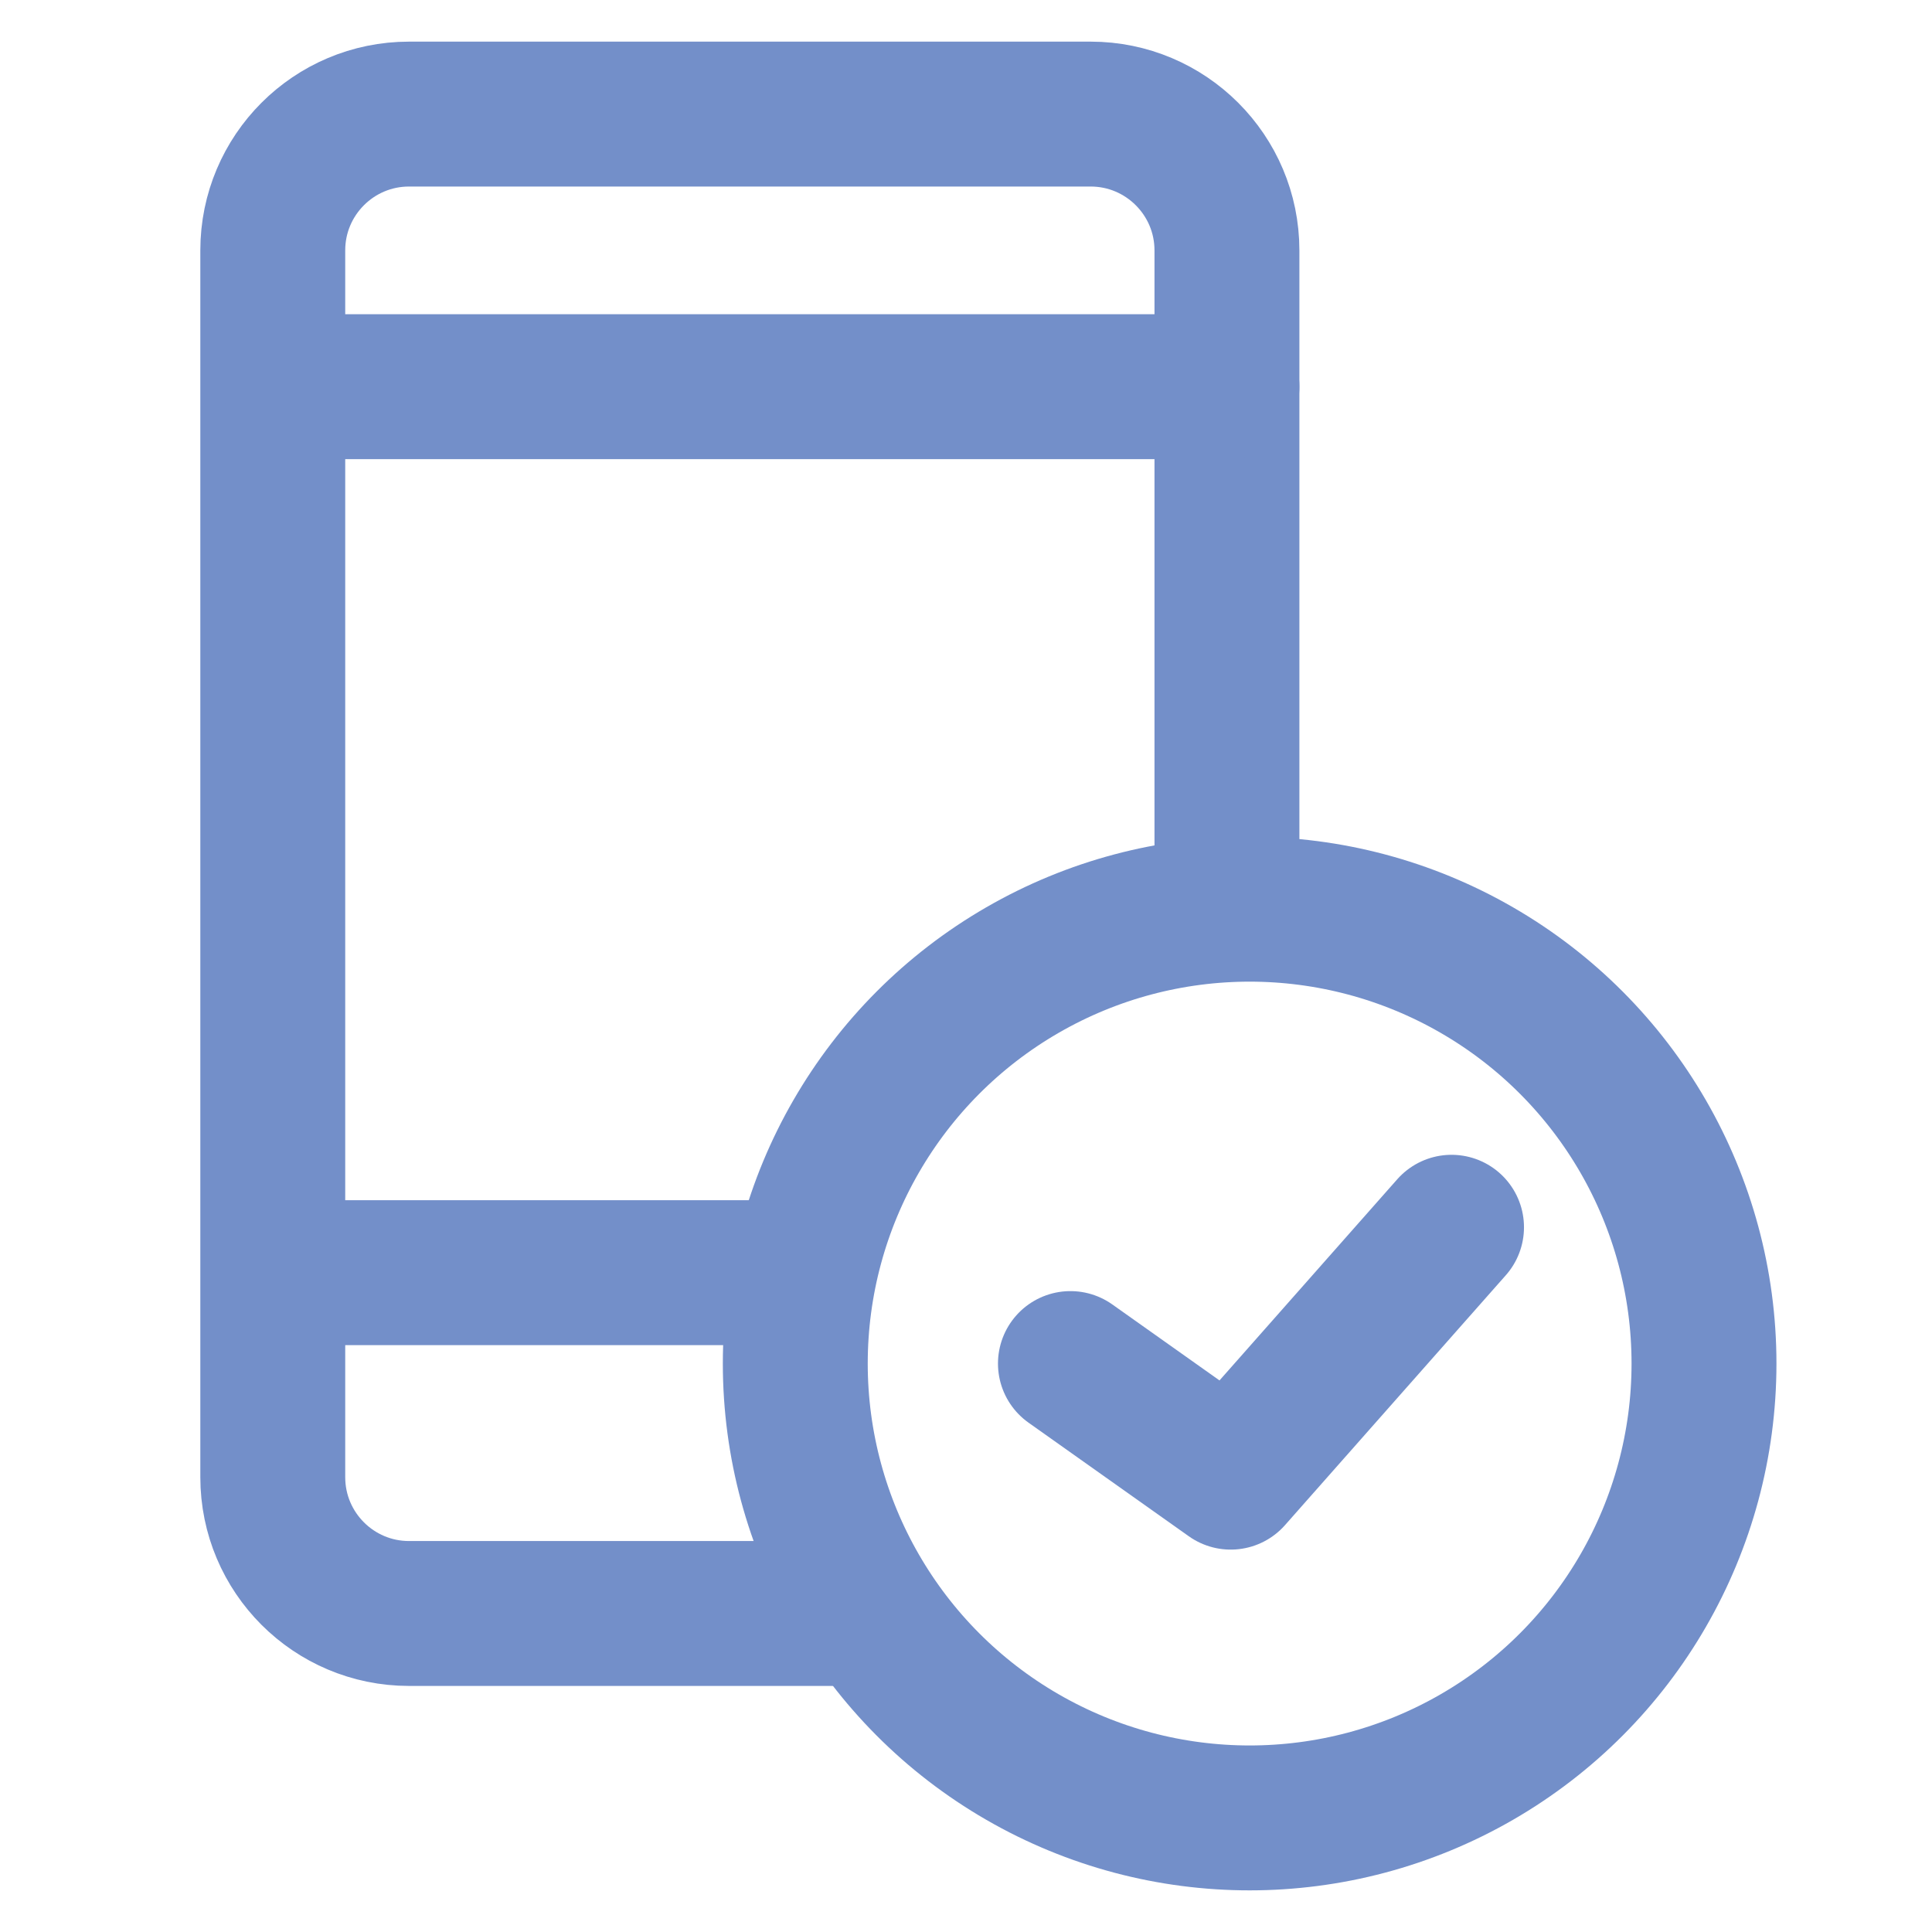 <?xml version="1.0" encoding="utf-8"?>
<!-- Generator: Adobe Illustrator 16.0.0, SVG Export Plug-In . SVG Version: 6.00 Build 0)  -->
<!DOCTYPE svg PUBLIC "-//W3C//DTD SVG 1.1//EN" "http://www.w3.org/Graphics/SVG/1.1/DTD/svg11.dtd">
<svg version="1.1" id="레이어_1" xmlns="http://www.w3.org/2000/svg" xmlns:xlink="http://www.w3.org/1999/xlink" x="0px"
	 y="0px" width="80px" height="80px" viewBox="0 0 80 80" enable-background="new 0 0 80 80" xml:space="preserve">
<g>
	<path fill="none" stroke="#738FC9" stroke-width="6" stroke-linecap="round" stroke-linejoin="round" stroke-miterlimit="10" d="
		M35.283,66.811H16.939c-3.117,0-5.644-2.527-5.644-5.645V10.368c0-3.117,2.527-5.644,5.644-5.644H45.16
		c3.115,0,5.645,2.527,5.645,5.644v27.28"/>
	
		<line fill="none" stroke="#738FC9" stroke-width="6" stroke-linecap="round" stroke-linejoin="round" stroke-miterlimit="10" x1="12.236" y1="52.699" x2="32.813" y2="52.699"/>
	
		<line fill="none" stroke="#738FC9" stroke-width="6" stroke-linecap="round" stroke-linejoin="round" stroke-miterlimit="10" x1="12.236" y1="16.012" x2="50.805" y2="16.012"/>
</g>
<g>
	
		<circle fill="none" stroke="#738FC9" stroke-width="6" stroke-linecap="round" stroke-linejoin="round" stroke-miterlimit="10" cx="51.745" cy="56.462" r="18.814"/>
	
		<polyline fill="none" stroke="#738FC9" stroke-width="6" stroke-linecap="round" stroke-linejoin="round" stroke-miterlimit="10" points="
		44.324,56.462 50.961,61.166 60.105,50.818 	"/>
</g>
</svg>
